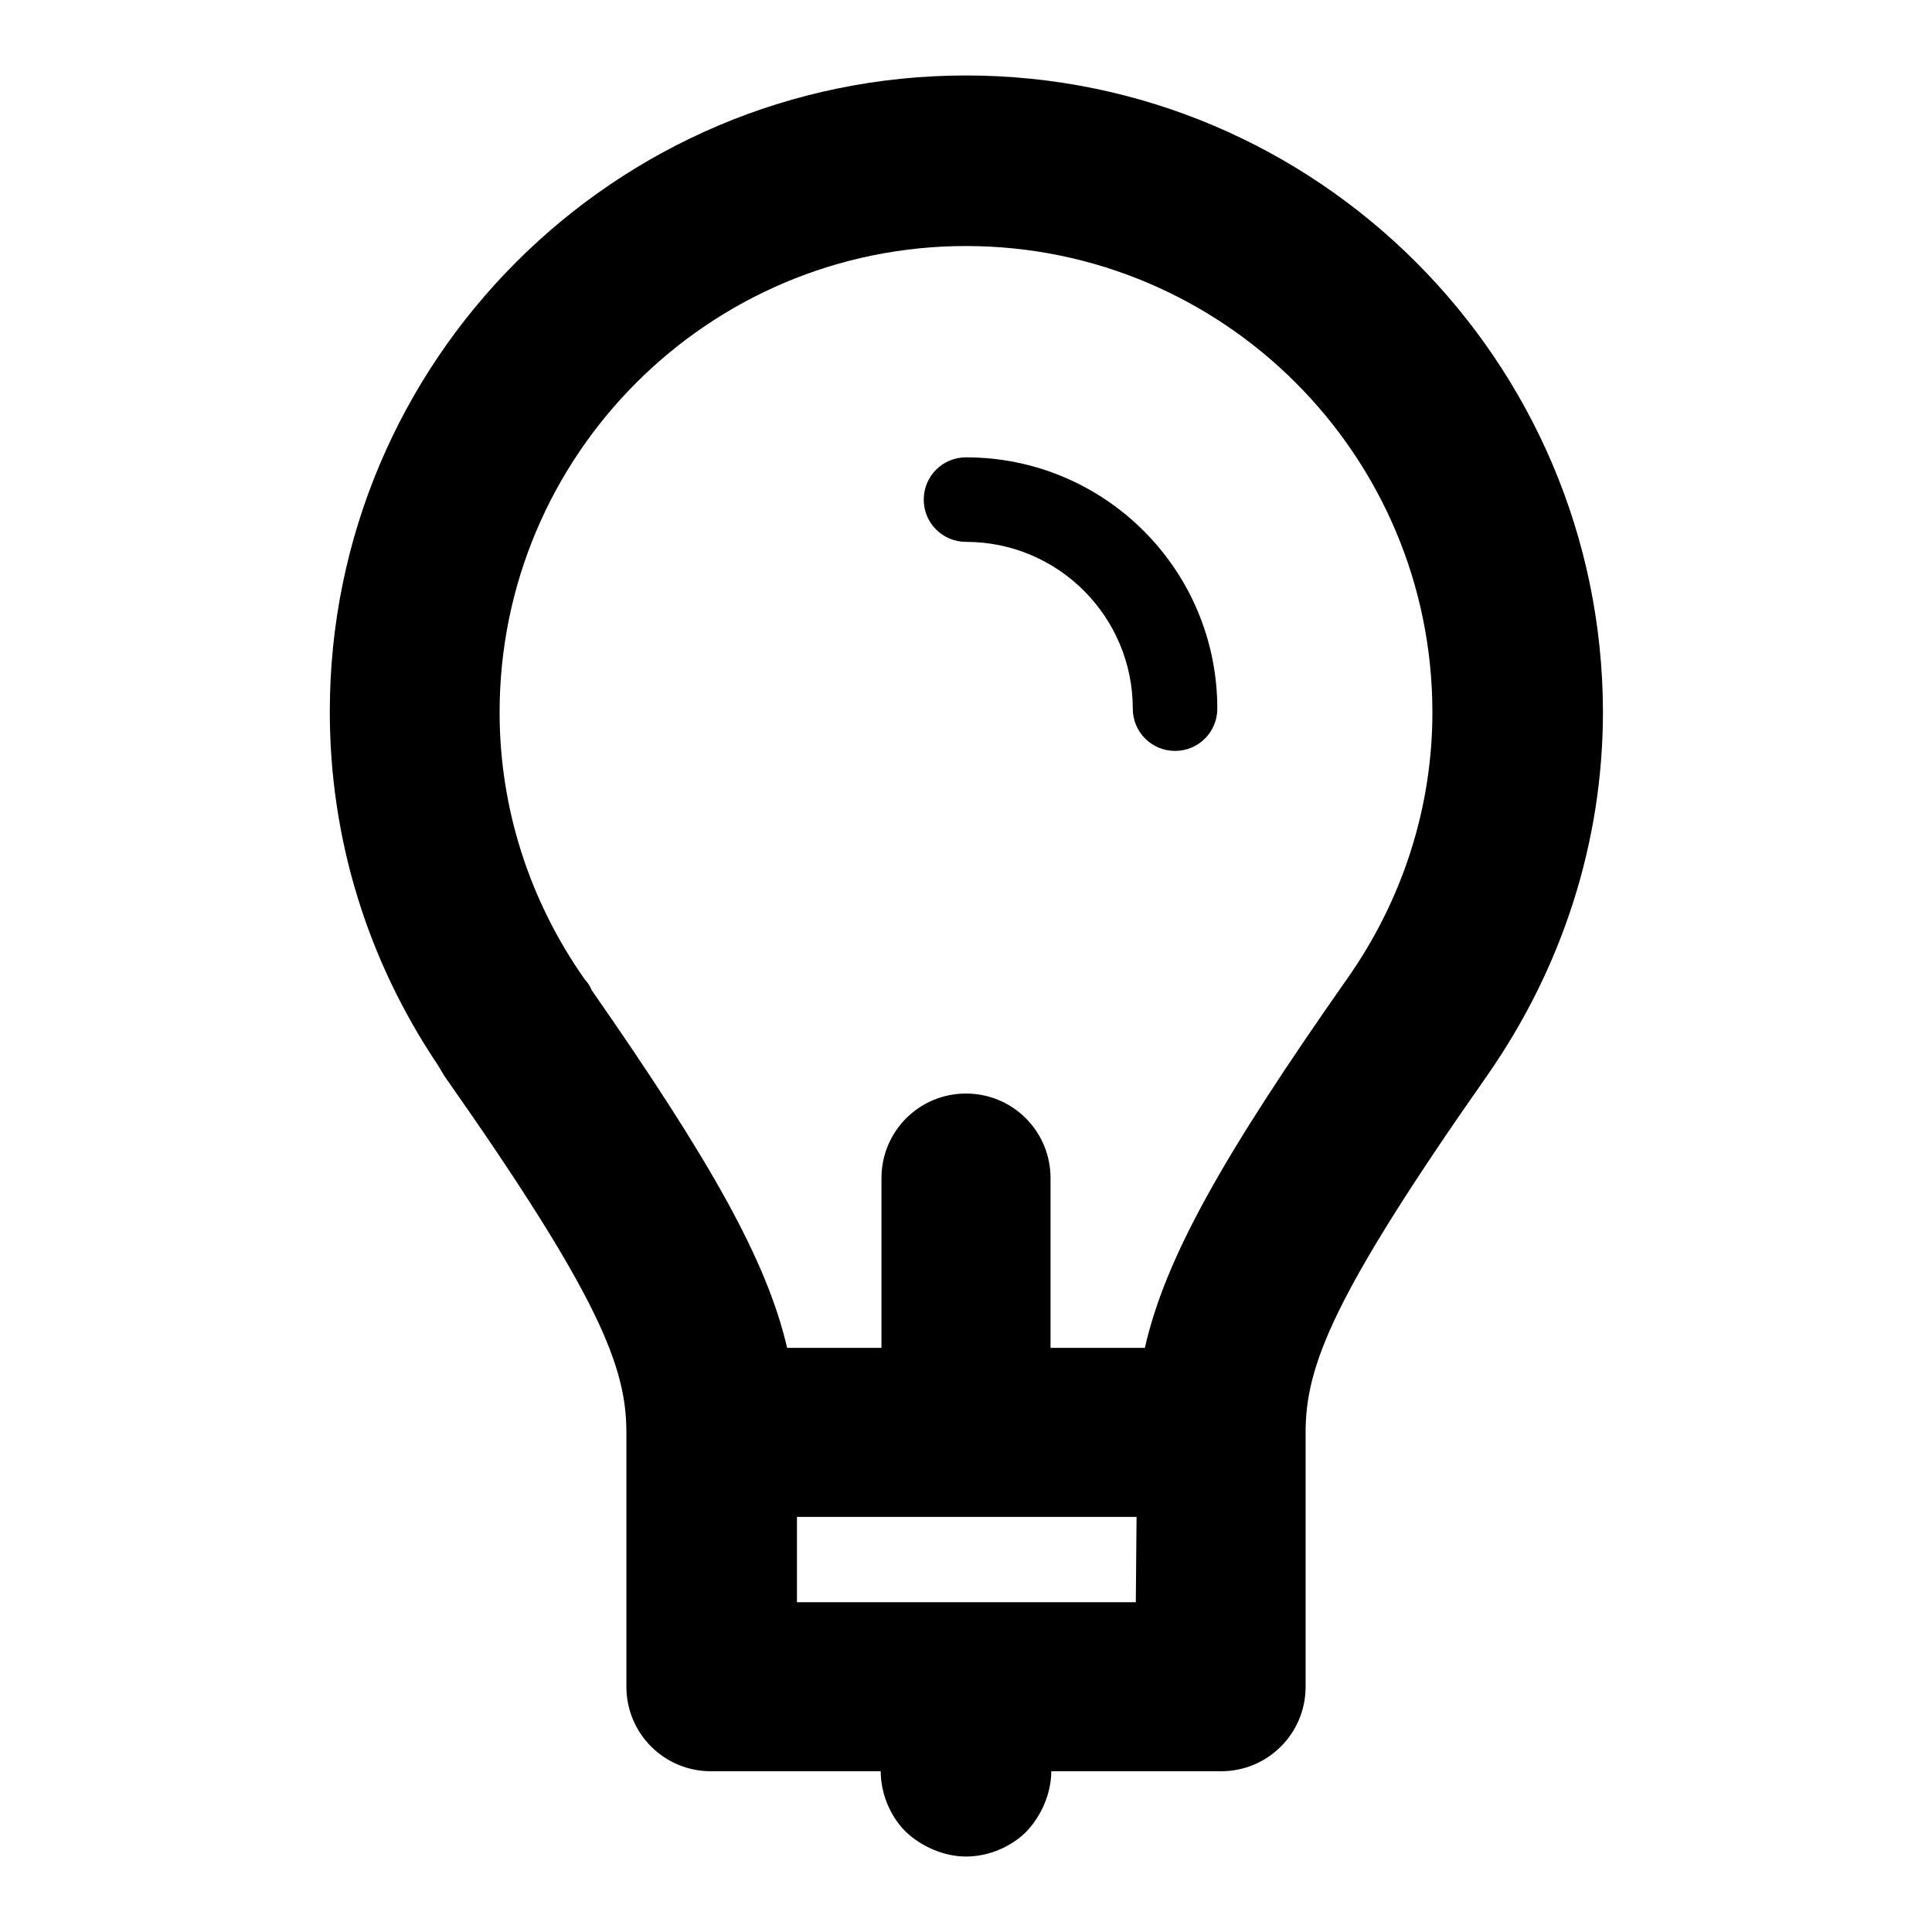 <?xml version="1.0" encoding="utf-8"?>
<!-- Svg Vector Icons : http://www.onlinewebfonts.com/icon -->
<!DOCTYPE svg PUBLIC "-//W3C//DTD SVG 1.1//EN" "http://www.w3.org/Graphics/SVG/1.1/DTD/svg11.dtd">
<svg version="1.1" xmlns="http://www.w3.org/2000/svg" xmlns:xlink="http://www.w3.org/1999/xlink" x="0px" y="0px" viewBox="0 0 256 256" enable-background="new 0 0 256 256" xml:space="preserve">
<g><g><g><path fill="#000000" d="M128,60.6c-3.1,0-5.6,2.5-5.6,5.6c0,3.1,2.5,5.6,5.6,5.6c12.2,0,22.1,9.9,22.1,22.1c0,3.1,2.5,5.6,5.6,5.6s5.6-2.5,5.6-5.6C161.3,75.5,146.4,60.6,128,60.6L128,60.6z"/><path fill="#000000" d="M128,10c-46.5,0-84.3,37.8-84.3,84.3c0,16.7,4.9,32.8,14.3,46.8c0.3,0.5,0.6,1,0.9,1.5C79.5,171.9,83,181.2,83,189.8v33.7c0,6.2,5,11.2,11.2,11.2h22.5c0,2.9,1.2,5.9,3.3,8c2.1,2,5.1,3.3,8,3.3c2.9,0,5.9-1.2,8-3.3c2-2.1,3.3-5.1,3.3-8h22.5c6.2,0,11.2-5,11.2-11.2v-33.7c0-8.8,3.6-18.1,24-47.2c10-14.3,15.4-31,15.4-48.3C212.3,47.8,174.5,10,128,10L128,10z M150.5,212.3h-44.9V201h45L150.5,212.3L150.5,212.3z M178.5,129.7c-16.5,23.5-24.1,37-26.8,48.9h-12.5v-22.5c0-6.2-5-11.2-11.2-11.2s-11.2,5-11.2,11.2v22.5h-12.5c-2.7-11.6-10.1-24.7-25.9-47.4c-0.2-0.5-0.5-1-0.9-1.4c-7.4-10.5-11.3-22.8-11.3-35.4c0-34.1,27.7-61.8,61.8-61.8c34.1,0,61.8,27.7,61.8,61.8C189.8,106.9,185.9,119.2,178.5,129.7L178.5,129.7z"/></g></g></g>
</svg>